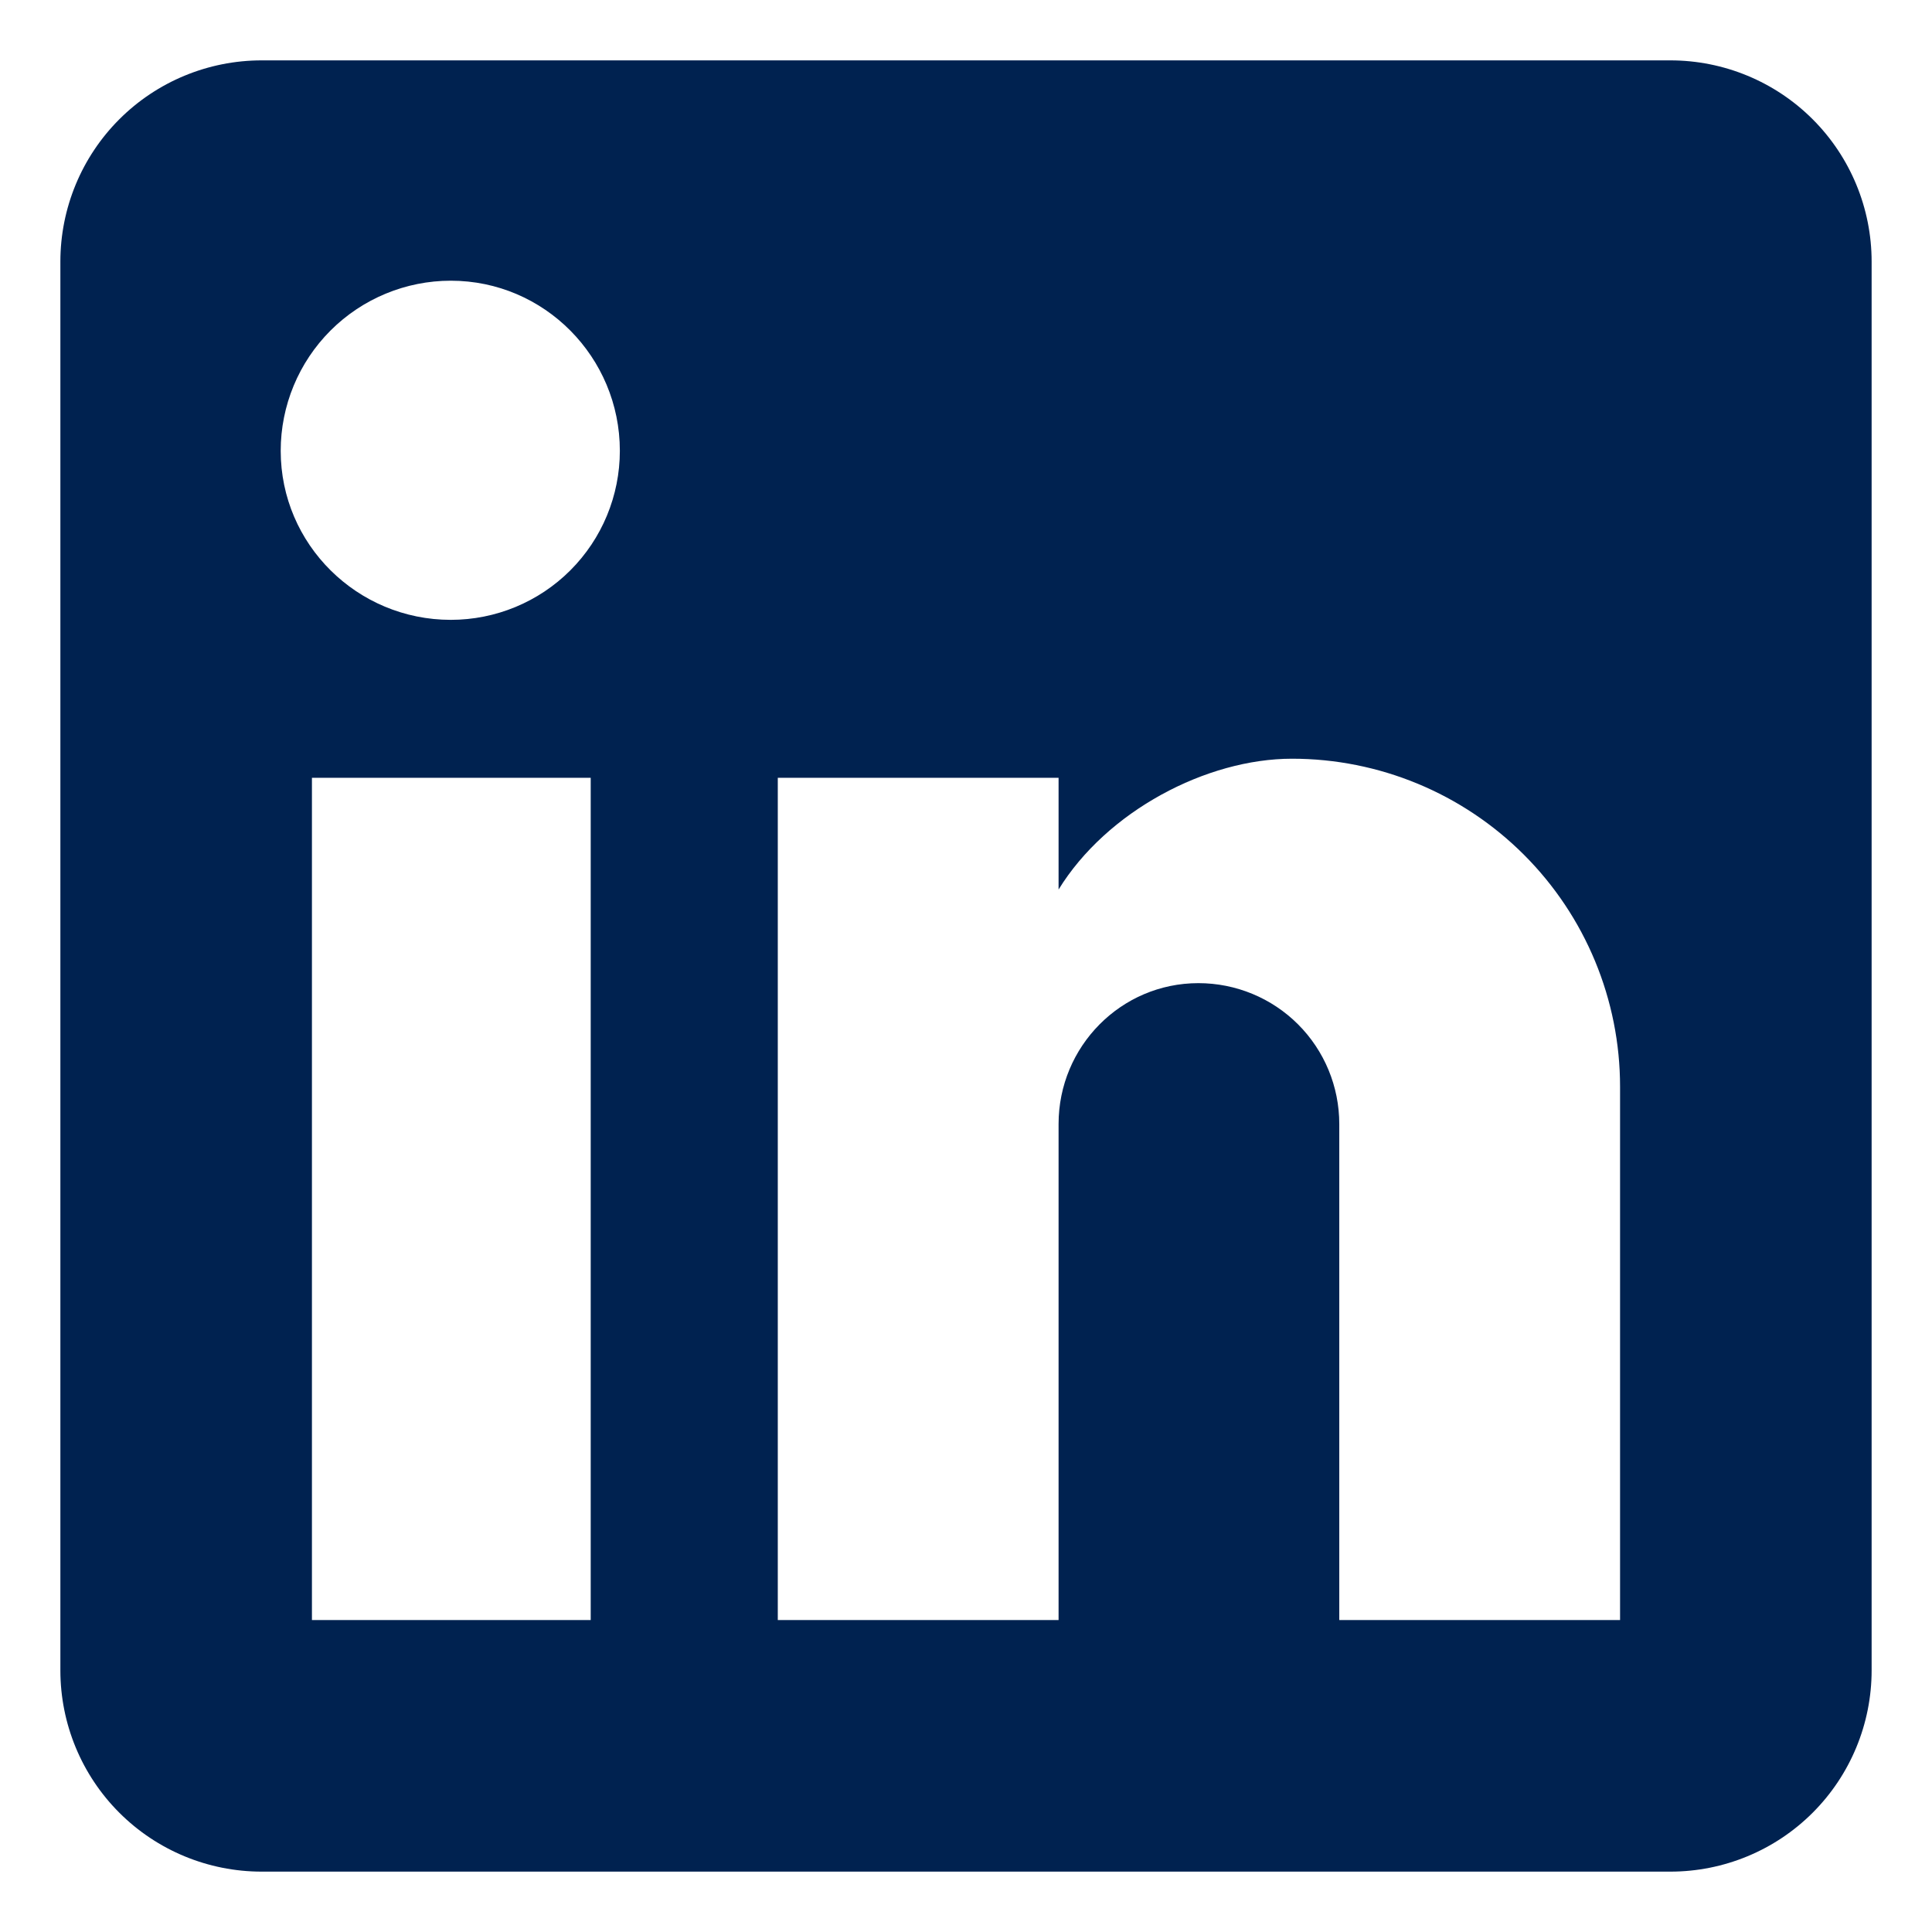 <svg width="24" height="24" viewBox="0 0 24 24" fill="none" xmlns="http://www.w3.org/2000/svg">
<path d="M20.75 0.75C21.413 0.75 22.049 1.013 22.518 1.482C22.987 1.951 23.25 2.587 23.25 3.25V20.75C23.25 21.413 22.987 22.049 22.518 22.518C22.049 22.987 21.413 23.25 20.75 23.25H3.25C2.587 23.25 1.951 22.987 1.482 22.518C1.013 22.049 0.75 21.413 0.75 20.75V3.25C0.75 2.587 1.013 1.951 1.482 1.482C1.951 1.013 2.587 0.75 3.25 0.75H20.75ZM20.125 20.125V13.5C20.125 12.419 19.696 11.383 18.931 10.618C18.167 9.854 17.131 9.425 16.05 9.425C14.988 9.425 13.75 10.075 13.15 11.05V9.662H9.662V20.125H13.15V13.963C13.15 13 13.925 12.213 14.887 12.213C15.352 12.213 15.797 12.397 16.125 12.725C16.453 13.053 16.637 13.498 16.637 13.963V20.125H20.125ZM5.6 7.7C6.157 7.7 6.691 7.479 7.085 7.085C7.479 6.691 7.7 6.157 7.7 5.6C7.7 4.438 6.763 3.487 5.6 3.487C5.04 3.487 4.502 3.71 4.106 4.106C3.71 4.502 3.487 5.04 3.487 5.6C3.487 6.763 4.438 7.7 5.6 7.7ZM7.338 20.125V9.662H3.875V20.125H7.338Z" fill="#002250"/>
</svg>
